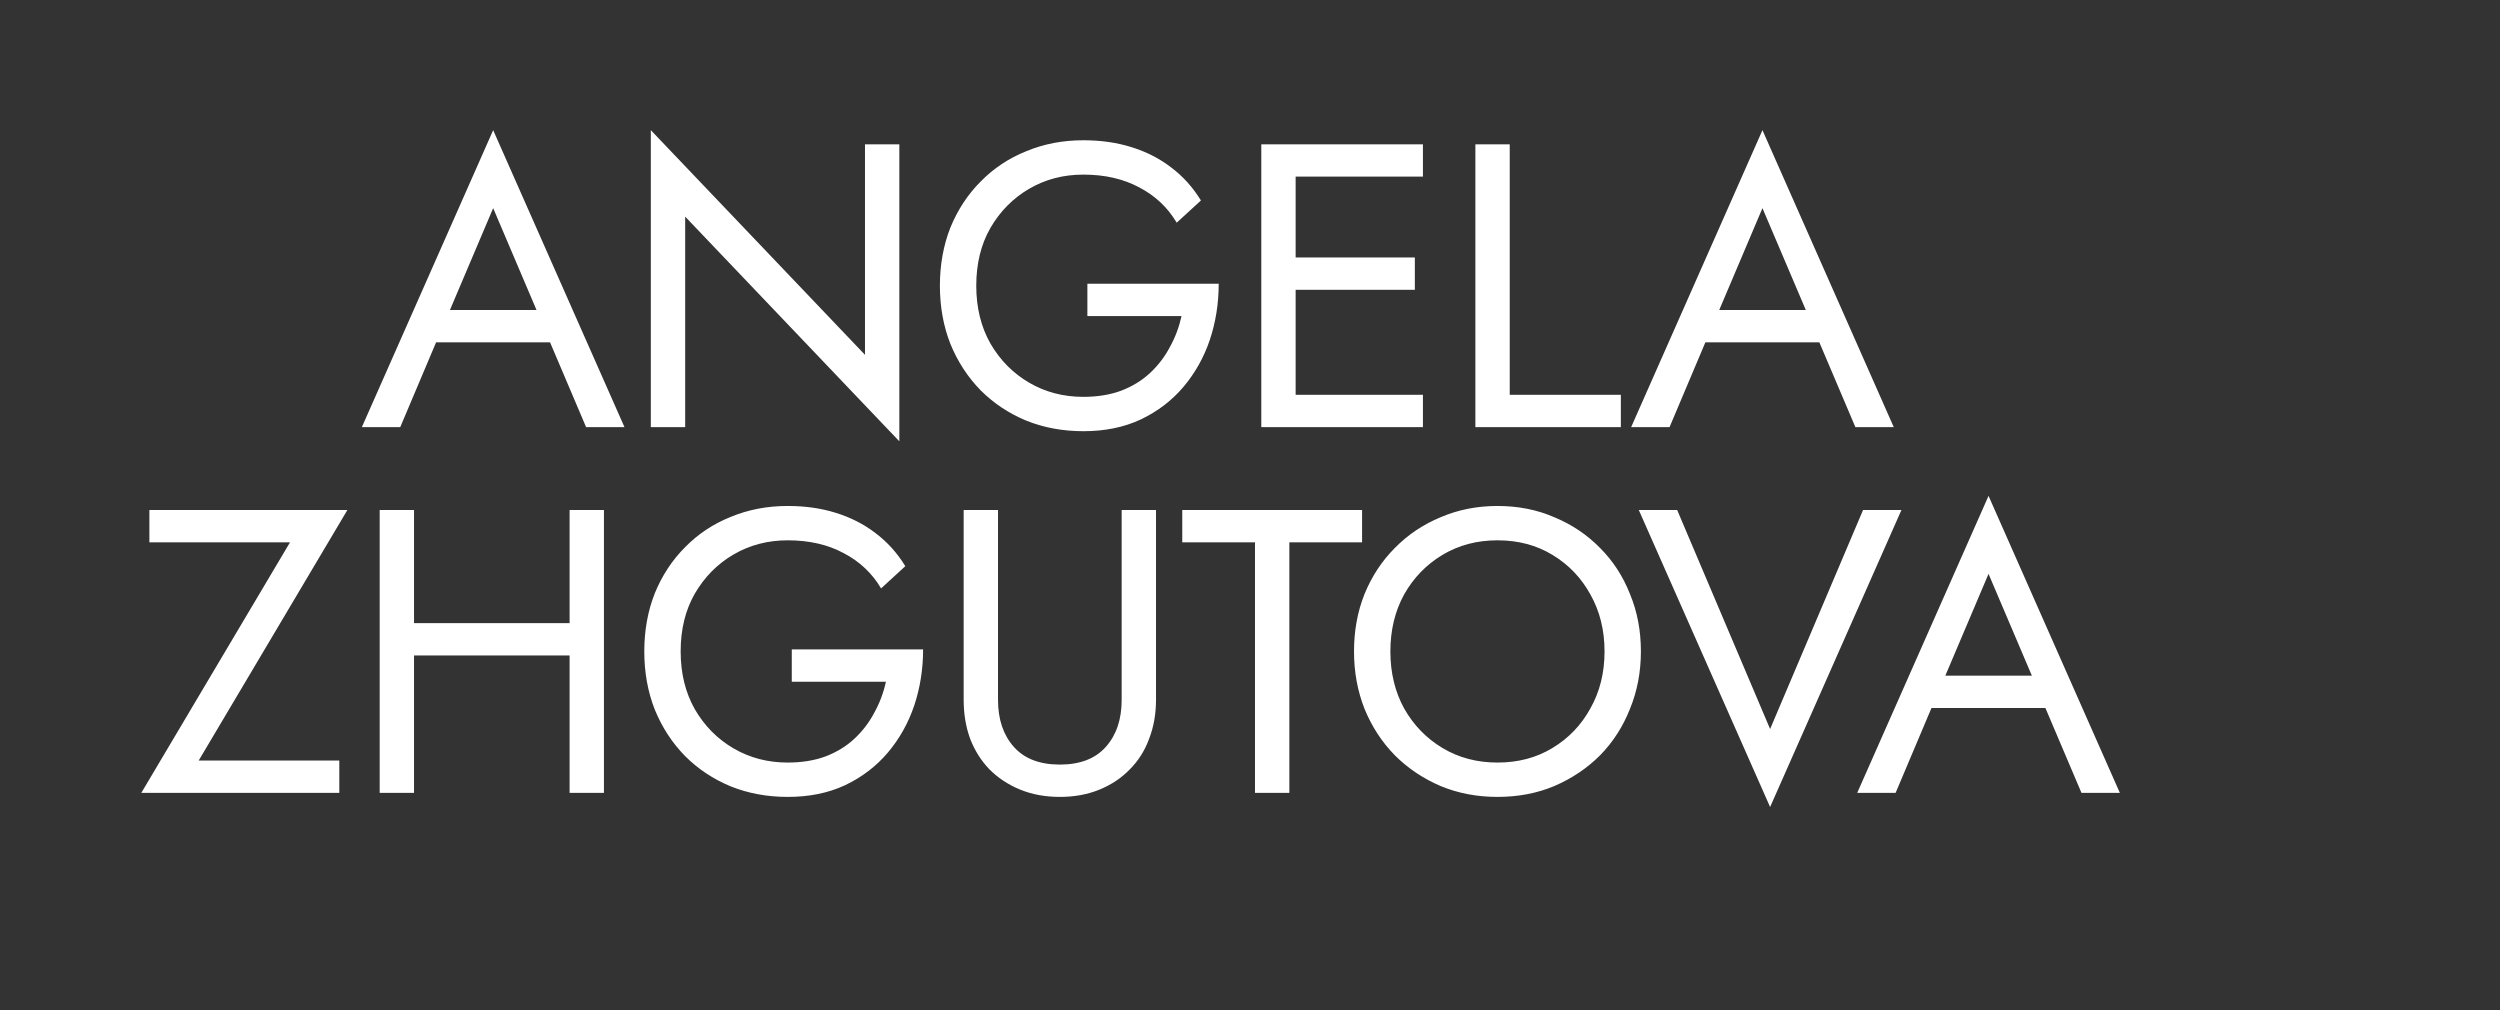 <?xml version="1.0" encoding="UTF-8"?> <svg xmlns="http://www.w3.org/2000/svg" width="1668" height="674" viewBox="0 0 1668 674" fill="none"><rect x="0" y="0" width="1668" height="674" fill="#333333" stroke="none"/> <path d="M279.707 228.384L287.795 206.816H371.371L379.459 228.384H279.707ZM329.044 138.877L297.231 213.826L295.074 218.678L267.036 285H241.424L329.044 86.844L416.664 285H391.052L363.552 220.296L361.396 214.904L329.044 138.877ZM577.118 96.28H600.034V294.436L457.146 144.538V285H434.23V86.844L577.118 236.742V96.28ZM725.503 210.86V189.292H813.123C813.123 202.413 811.146 214.904 807.192 226.766C803.238 238.449 797.396 248.874 789.668 258.04C781.939 267.206 772.414 274.486 761.09 279.878C749.947 285.09 737.186 287.696 722.807 287.696C709.147 287.696 696.476 285.359 684.794 280.686C673.111 275.834 662.956 269.094 654.329 260.466C645.702 251.659 638.962 241.325 634.109 229.462C629.436 217.6 627.099 204.659 627.099 190.64C627.099 176.621 629.436 163.68 634.109 151.818C638.962 139.955 645.702 129.71 654.329 121.083C662.956 112.276 673.111 105.536 684.794 100.863C696.476 96.01 709.147 93.584 722.807 93.584C734.49 93.584 745.184 95.112 754.89 98.167C764.775 101.223 773.582 105.716 781.31 111.647C789.219 117.578 795.869 124.947 801.261 133.754L785.085 148.582C779.154 138.517 770.886 130.699 760.282 125.127C749.677 119.376 737.186 116.5 722.807 116.5C709.507 116.5 697.465 119.645 686.681 125.936C675.897 132.227 667.27 140.944 660.799 152.087C654.508 163.051 651.363 175.902 651.363 190.64C651.363 205.198 654.508 218.049 660.799 229.193C667.27 240.336 675.897 249.053 686.681 255.344C697.465 261.635 709.507 264.78 722.807 264.78C732.153 264.78 740.511 263.432 747.88 260.736C755.429 257.86 761.899 253.906 767.291 248.874C772.683 243.841 777.087 238.09 780.502 231.619C784.096 225.149 786.702 218.229 788.32 210.86H725.503ZM854.208 285V263.432H949.376V285H854.208ZM854.208 117.848V96.28H949.376V117.848H854.208ZM854.208 193.336V171.768H943.984V193.336H854.208ZM841.536 96.28H864.452V285H841.536V96.28ZM984.372 96.28H1007.29V263.432H1081.43V285H984.372V96.28ZM1126.58 228.384L1134.67 206.816H1218.24L1226.33 228.384H1126.58ZM1175.91 138.877L1144.1 213.826L1141.94 218.678L1113.91 285H1088.29L1175.91 86.844L1263.53 285H1237.92L1210.42 220.296L1208.27 214.904L1175.91 138.877Z" fill="white"></path> <path d="M99.673 361.848V340.28H231.777L132.564 507.432H226.385V529H94.281L193.494 361.848H99.673ZM265.995 437.336V415.768H395.403V437.336H265.995ZM380.036 340.28H402.952V529H380.036V340.28ZM253.324 340.28H276.24V529H253.324V340.28ZM528.274 454.86V433.292H615.894C615.894 446.413 613.917 458.904 609.962 470.766C606.008 482.449 600.167 492.874 592.438 502.04C584.71 511.206 575.184 518.486 563.861 523.878C552.717 529.09 539.956 531.696 525.578 531.696C511.918 531.696 499.247 529.359 487.564 524.686C475.881 519.834 465.726 513.094 457.099 504.466C448.472 495.659 441.732 485.325 436.879 473.462C432.206 461.6 429.87 448.659 429.87 434.64C429.87 420.621 432.206 407.68 436.879 395.818C441.732 383.955 448.472 373.71 457.099 365.083C465.726 356.276 475.881 349.536 487.564 344.863C499.247 340.01 511.918 337.584 525.578 337.584C537.26 337.584 547.954 339.112 557.66 342.167C567.545 345.223 576.352 349.716 584.081 355.647C591.989 361.578 598.639 368.947 604.031 377.754L587.855 392.582C581.924 382.517 573.656 374.699 563.052 369.127C552.448 363.376 539.956 360.5 525.578 360.5C512.277 360.5 500.235 363.645 489.451 369.936C478.667 376.227 470.04 384.944 463.57 396.087C457.279 407.051 454.134 419.902 454.134 434.64C454.134 449.198 457.279 462.049 463.57 473.193C470.04 484.336 478.667 493.053 489.451 499.344C500.235 505.635 512.277 508.78 525.578 508.78C534.924 508.78 543.281 507.432 550.65 504.736C558.199 501.86 564.67 497.906 570.062 492.874C575.454 487.841 579.857 482.09 583.272 475.619C586.867 469.149 589.473 462.229 591.09 454.86H528.274ZM642.959 340.28H665.875V466.992C665.875 479.933 669.38 490.357 676.389 498.266C683.399 506.174 693.644 510.128 707.124 510.128C720.604 510.128 730.849 506.174 737.858 498.266C744.868 490.357 748.373 479.933 748.373 466.992V340.28H771.289V466.992C771.289 476.338 769.761 484.965 766.705 492.874C763.83 500.782 759.516 507.612 753.765 513.363C748.193 519.115 741.453 523.608 733.545 526.843C725.636 530.078 716.829 531.696 707.124 531.696C697.418 531.696 688.611 530.078 680.703 526.843C672.795 523.608 665.965 519.115 660.213 513.363C654.642 507.612 650.328 500.782 647.273 492.874C644.397 484.965 642.959 476.338 642.959 466.992V340.28ZM788.806 361.848V340.28H908.778V361.848H860.25V529H837.334V361.848H788.806ZM927.661 434.64C927.661 448.839 930.716 461.51 936.827 472.654C943.118 483.797 951.655 492.604 962.439 499.074C973.223 505.545 985.445 508.78 999.105 508.78C1012.94 508.78 1025.17 505.545 1035.77 499.074C1046.55 492.604 1055 483.797 1061.11 472.654C1067.4 461.51 1070.55 448.839 1070.55 434.64C1070.55 420.441 1067.4 407.77 1061.11 396.626C1055 385.483 1046.55 376.676 1035.77 370.206C1025.17 363.735 1012.94 360.5 999.105 360.5C985.445 360.5 973.223 363.735 962.439 370.206C951.655 376.676 943.118 385.483 936.827 396.626C930.716 407.77 927.661 420.441 927.661 434.64ZM903.397 434.64C903.397 420.801 905.733 408.039 910.406 396.357C915.259 384.494 921.999 374.25 930.626 365.622C939.254 356.815 949.409 349.986 961.091 345.133C972.774 340.1 985.445 337.584 999.105 337.584C1012.94 337.584 1025.62 340.1 1037.12 345.133C1048.8 349.986 1058.96 356.815 1067.58 365.622C1076.21 374.25 1082.86 384.494 1087.53 396.357C1092.39 408.039 1094.81 420.801 1094.81 434.64C1094.81 448.3 1092.39 461.061 1087.53 472.923C1082.86 484.786 1076.21 495.12 1067.58 503.927C1058.96 512.554 1048.8 519.384 1037.12 524.417C1025.62 529.27 1012.94 531.696 999.105 531.696C985.445 531.696 972.774 529.27 961.091 524.417C949.409 519.384 939.254 512.554 930.626 503.927C921.999 495.12 915.259 484.786 910.406 472.923C905.733 461.061 903.397 448.3 903.397 434.64ZM1181.02 486.403L1243.03 340.28H1268.64L1181.02 538.436L1093.4 340.28H1119.01L1181.02 486.403ZM1277.42 472.384L1285.5 450.816H1369.08L1377.17 472.384H1277.42ZM1326.75 382.877L1294.94 457.826L1292.78 462.678L1264.75 529H1239.13L1326.75 330.844L1414.37 529H1388.76L1361.26 464.296L1359.11 458.904L1326.75 382.877Z" fill="white"></path> </svg> 